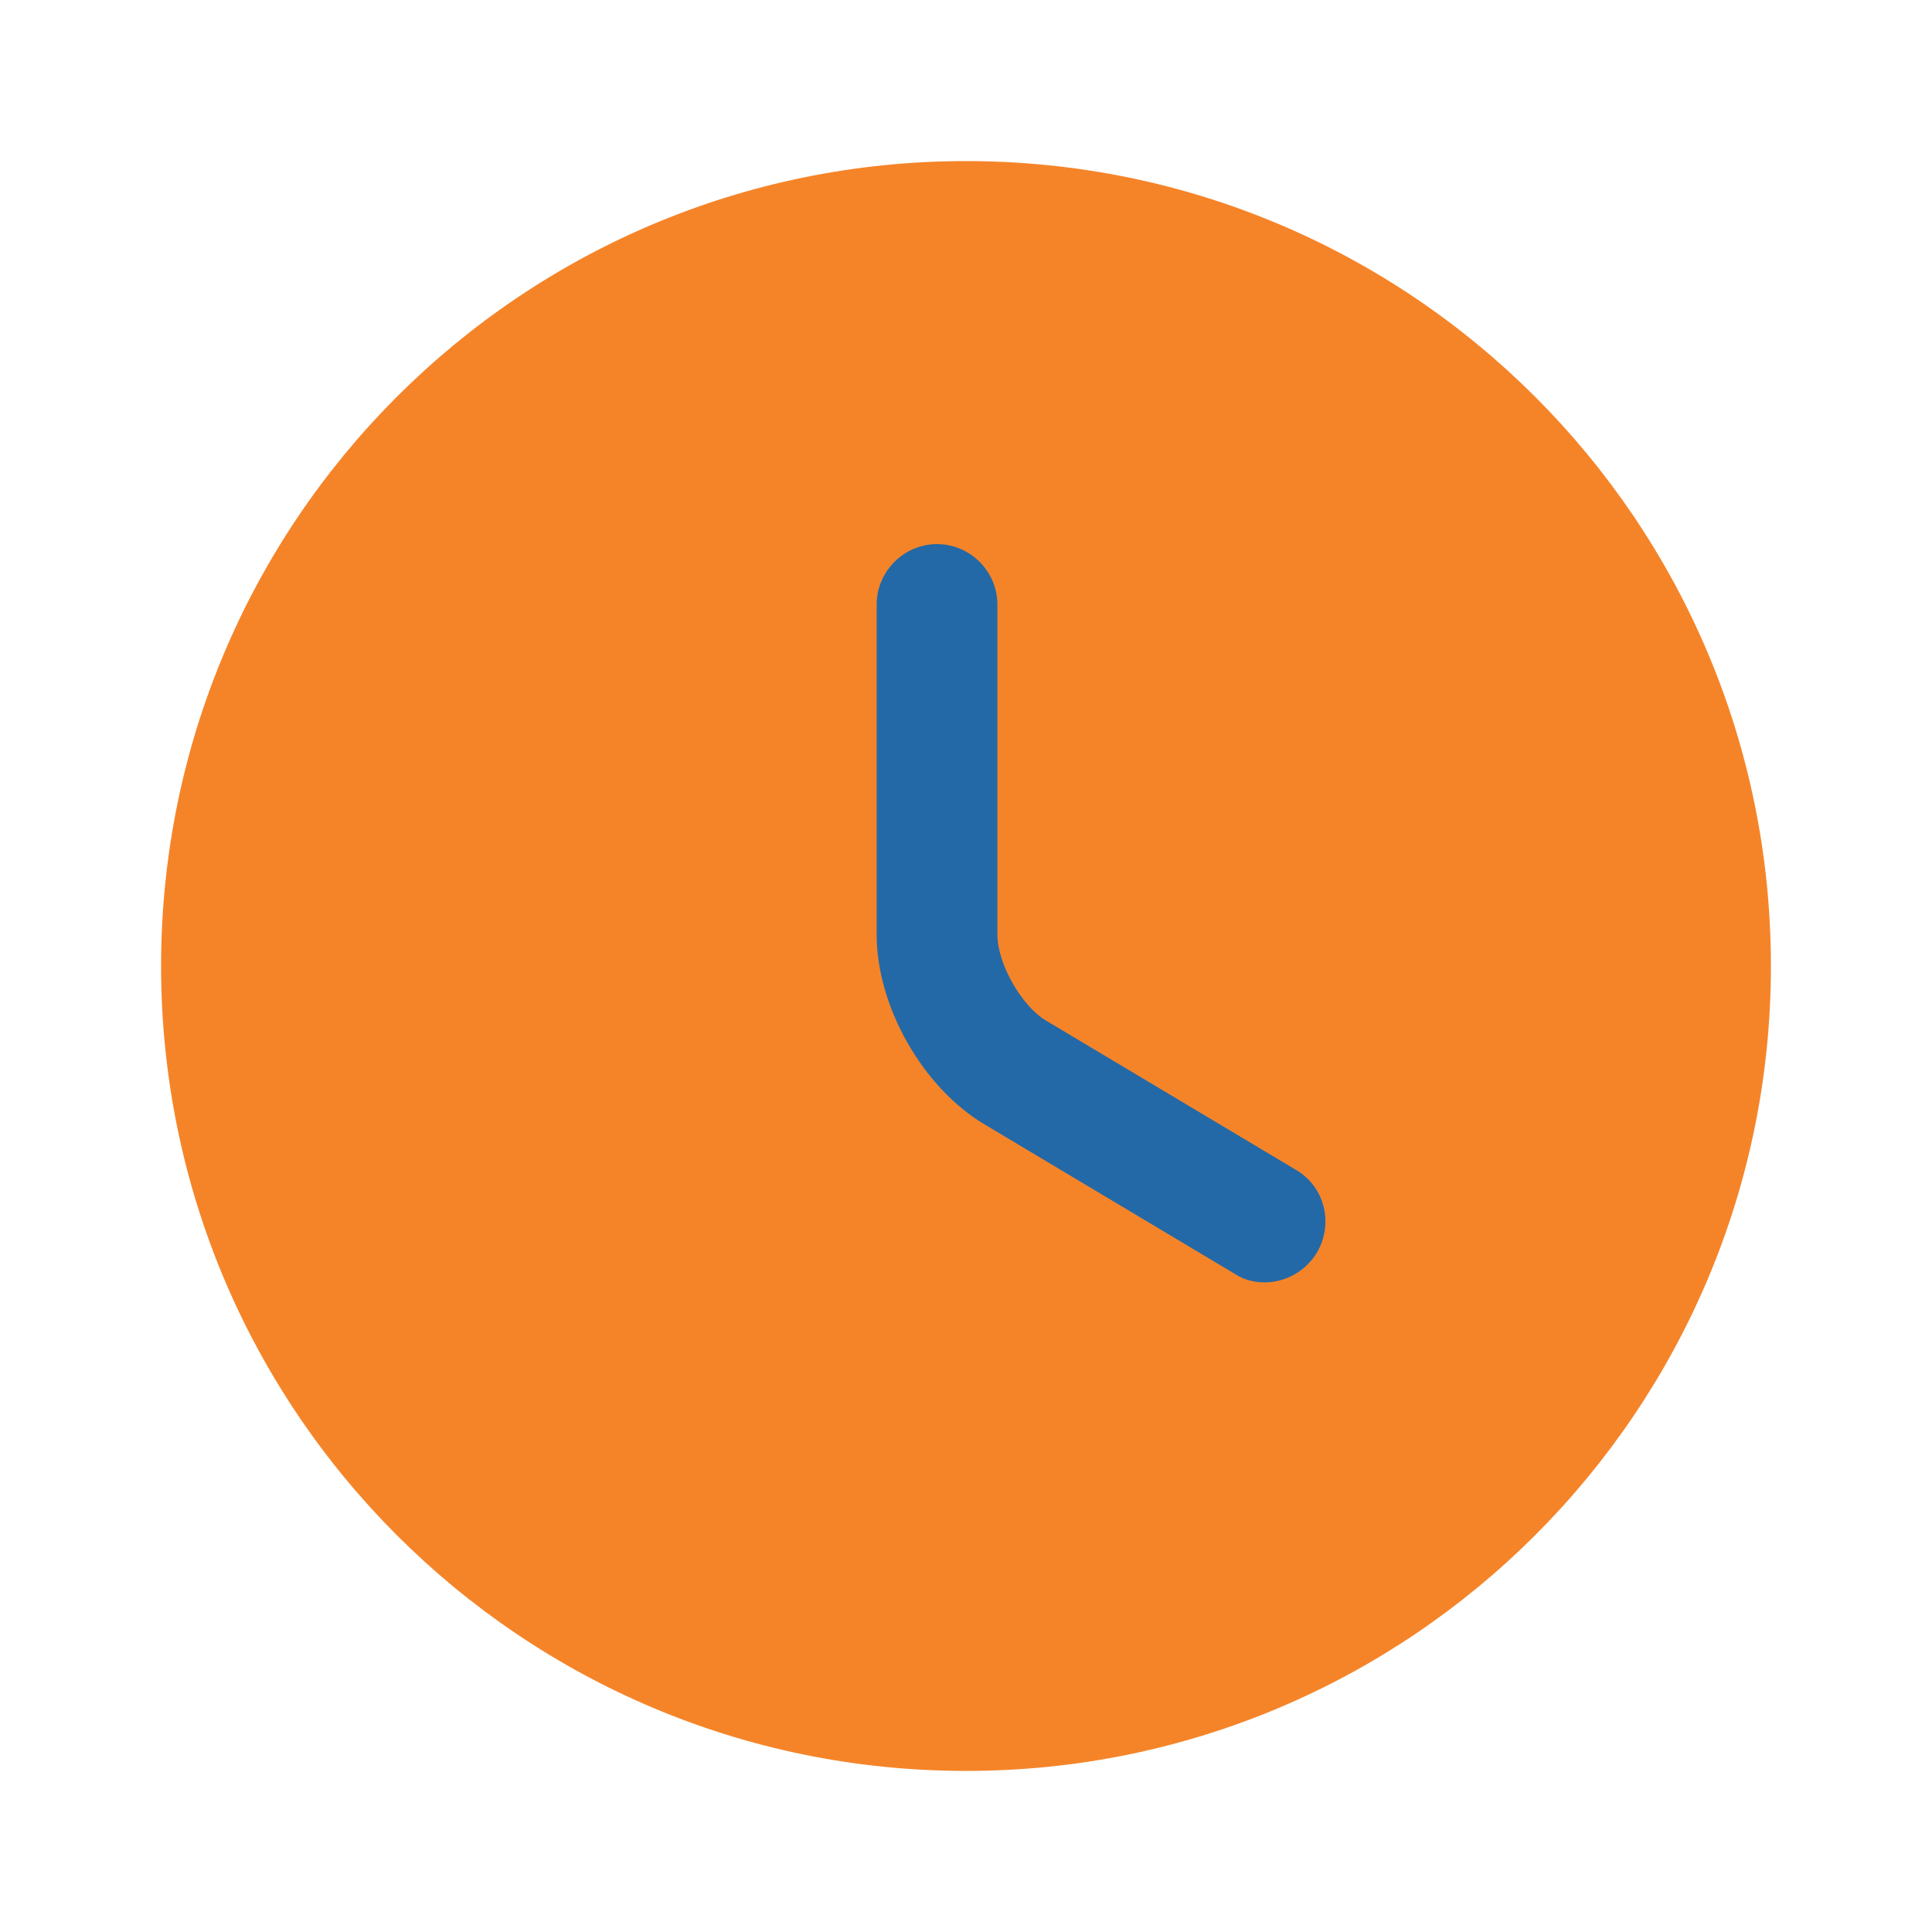 <?xml version="1.0" encoding="utf-8"?>
<!-- Generator: Adobe Illustrator 24.0.0, SVG Export Plug-In . SVG Version: 6.00 Build 0)  -->
<svg version="1.1" id="Calque_1" xmlns="http://www.w3.org/2000/svg" xmlns:xlink="http://www.w3.org/1999/xlink" x="0px" y="0px"
	 viewBox="0 0 800 800" style="enable-background:new 0 0 800 800;" xml:space="preserve">
<style type="text/css">
	.st0{opacity:1;fill:#F58429;enable-background:new    ;}
	.st1{fill:#2369A7;}
</style>
<path class="st0" d="M400,733.3c184.1,0,333.3-149.2,333.3-333.3c0-184.1-149.2-333.3-333.3-333.3C215.9,66.7,66.7,215.9,66.7,400
	C66.7,584.1,215.9,733.3,400,733.3z"/>
<path class="st1" d="M523.7,531c-4.3,0-8.7-1-12.7-3.7l-103.3-61.7C382,450.3,363,416.7,363,387V250.3c0-13.7,11.3-25,25-25
	s25,11.3,25,25V387c0,12,10,29.7,20.3,35.7l103.3,61.7c12,7,15.7,22.3,8.7,34.3C540.4,526.7,532,531,523.7,531z"/>
</svg>
